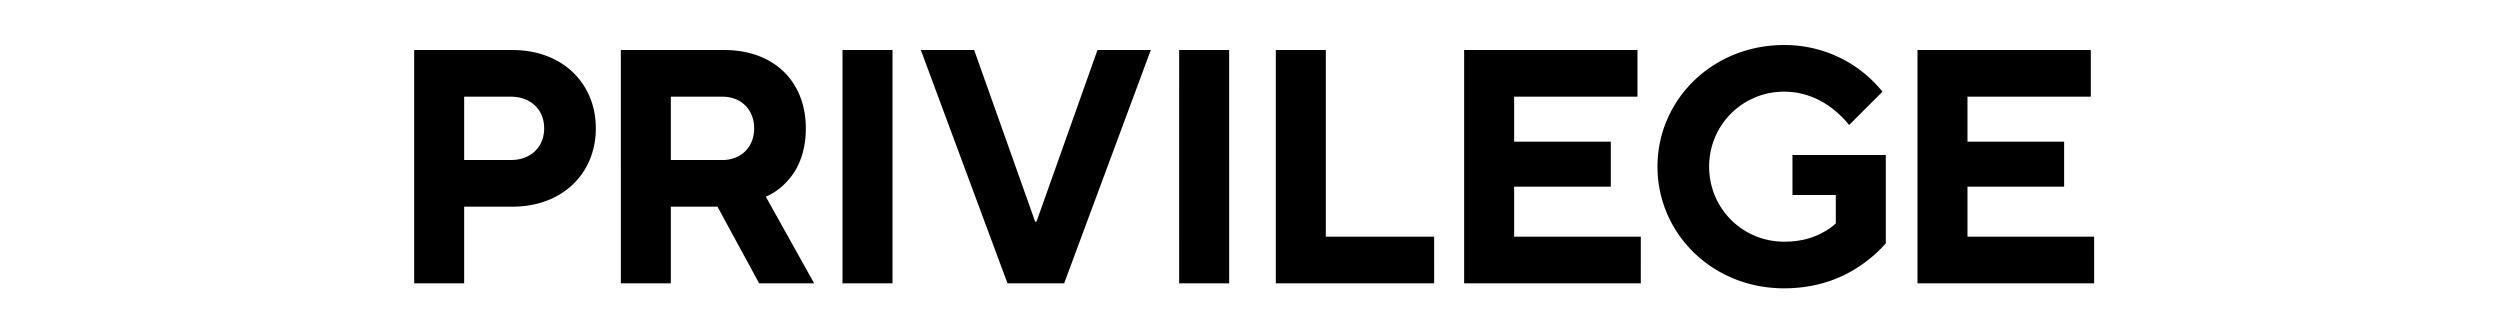 <svg xmlns="http://www.w3.org/2000/svg" viewBox="0 0 270 36"><defs><clipPath id="a"><path d="M0 0h270v36H0z" style="fill:none"/></clipPath></defs><g style="clip-path:url(#a)"><path d="M44.731 5.402h10.62c5.362 0 8.998 3.565 8.998 8.46s-3.636 8.458-8.999 8.458h-5.22v8.28h-5.399zm10.439 11.88c2.16 0 3.6-1.404 3.6-3.42s-1.44-3.42-3.6-3.42h-5.04v6.84zM67.051 5.402H78.21c5.399 0 8.819 3.42 8.819 8.46 0 2.88-1.044 4.751-2.16 5.867a6.5 6.5 0 0 1-2.16 1.512l5.22 9.359h-5.94l-4.5-8.28H72.45v8.28h-5.399zm10.979 11.88c2.015 0 3.42-1.404 3.42-3.42s-1.405-3.42-3.42-3.42h-5.58v6.84zM90.99 5.402h5.4V30.6h-5.4zM99.45 5.402h5.76l6.587 18.538h.144l6.587-18.538h5.76l-9.36 25.198h-6.118zM127.35 5.402h5.399V30.6h-5.4zM137.79 5.402h5.398v20.159h11.699V30.6h-17.098zM158.128 5.402h18.718v5.04h-13.319v4.86h10.44v4.86h-10.44v5.399h13.68V30.6h-19.079zM193.586 16.741h10.08v9.54c-.792.899-1.728 1.727-2.808 2.447-1.836 1.26-4.572 2.412-8.171 2.412-7.775 0-13.679-5.94-13.679-13.139s5.904-13.138 13.679-13.138a13.63 13.63 0 0 1 7.955 2.52 13.7 13.7 0 0 1 2.664 2.52l-3.6 3.599c-.54-.685-1.152-1.26-1.836-1.8-1.188-.9-2.915-1.8-5.183-1.8a8.065 8.065 0 0 0-8.1 8.099c0 4.5 3.6 8.1 8.1 8.1 1.835 0 3.167-.433 4.14-.973.54-.288 1.043-.611 1.44-1.008v-3.06h-4.68zM207.089 5.402h18.717v5.04h-13.318v4.86h10.439v4.86h-10.439v5.399h13.679V30.6h-19.078z"/></g></svg>